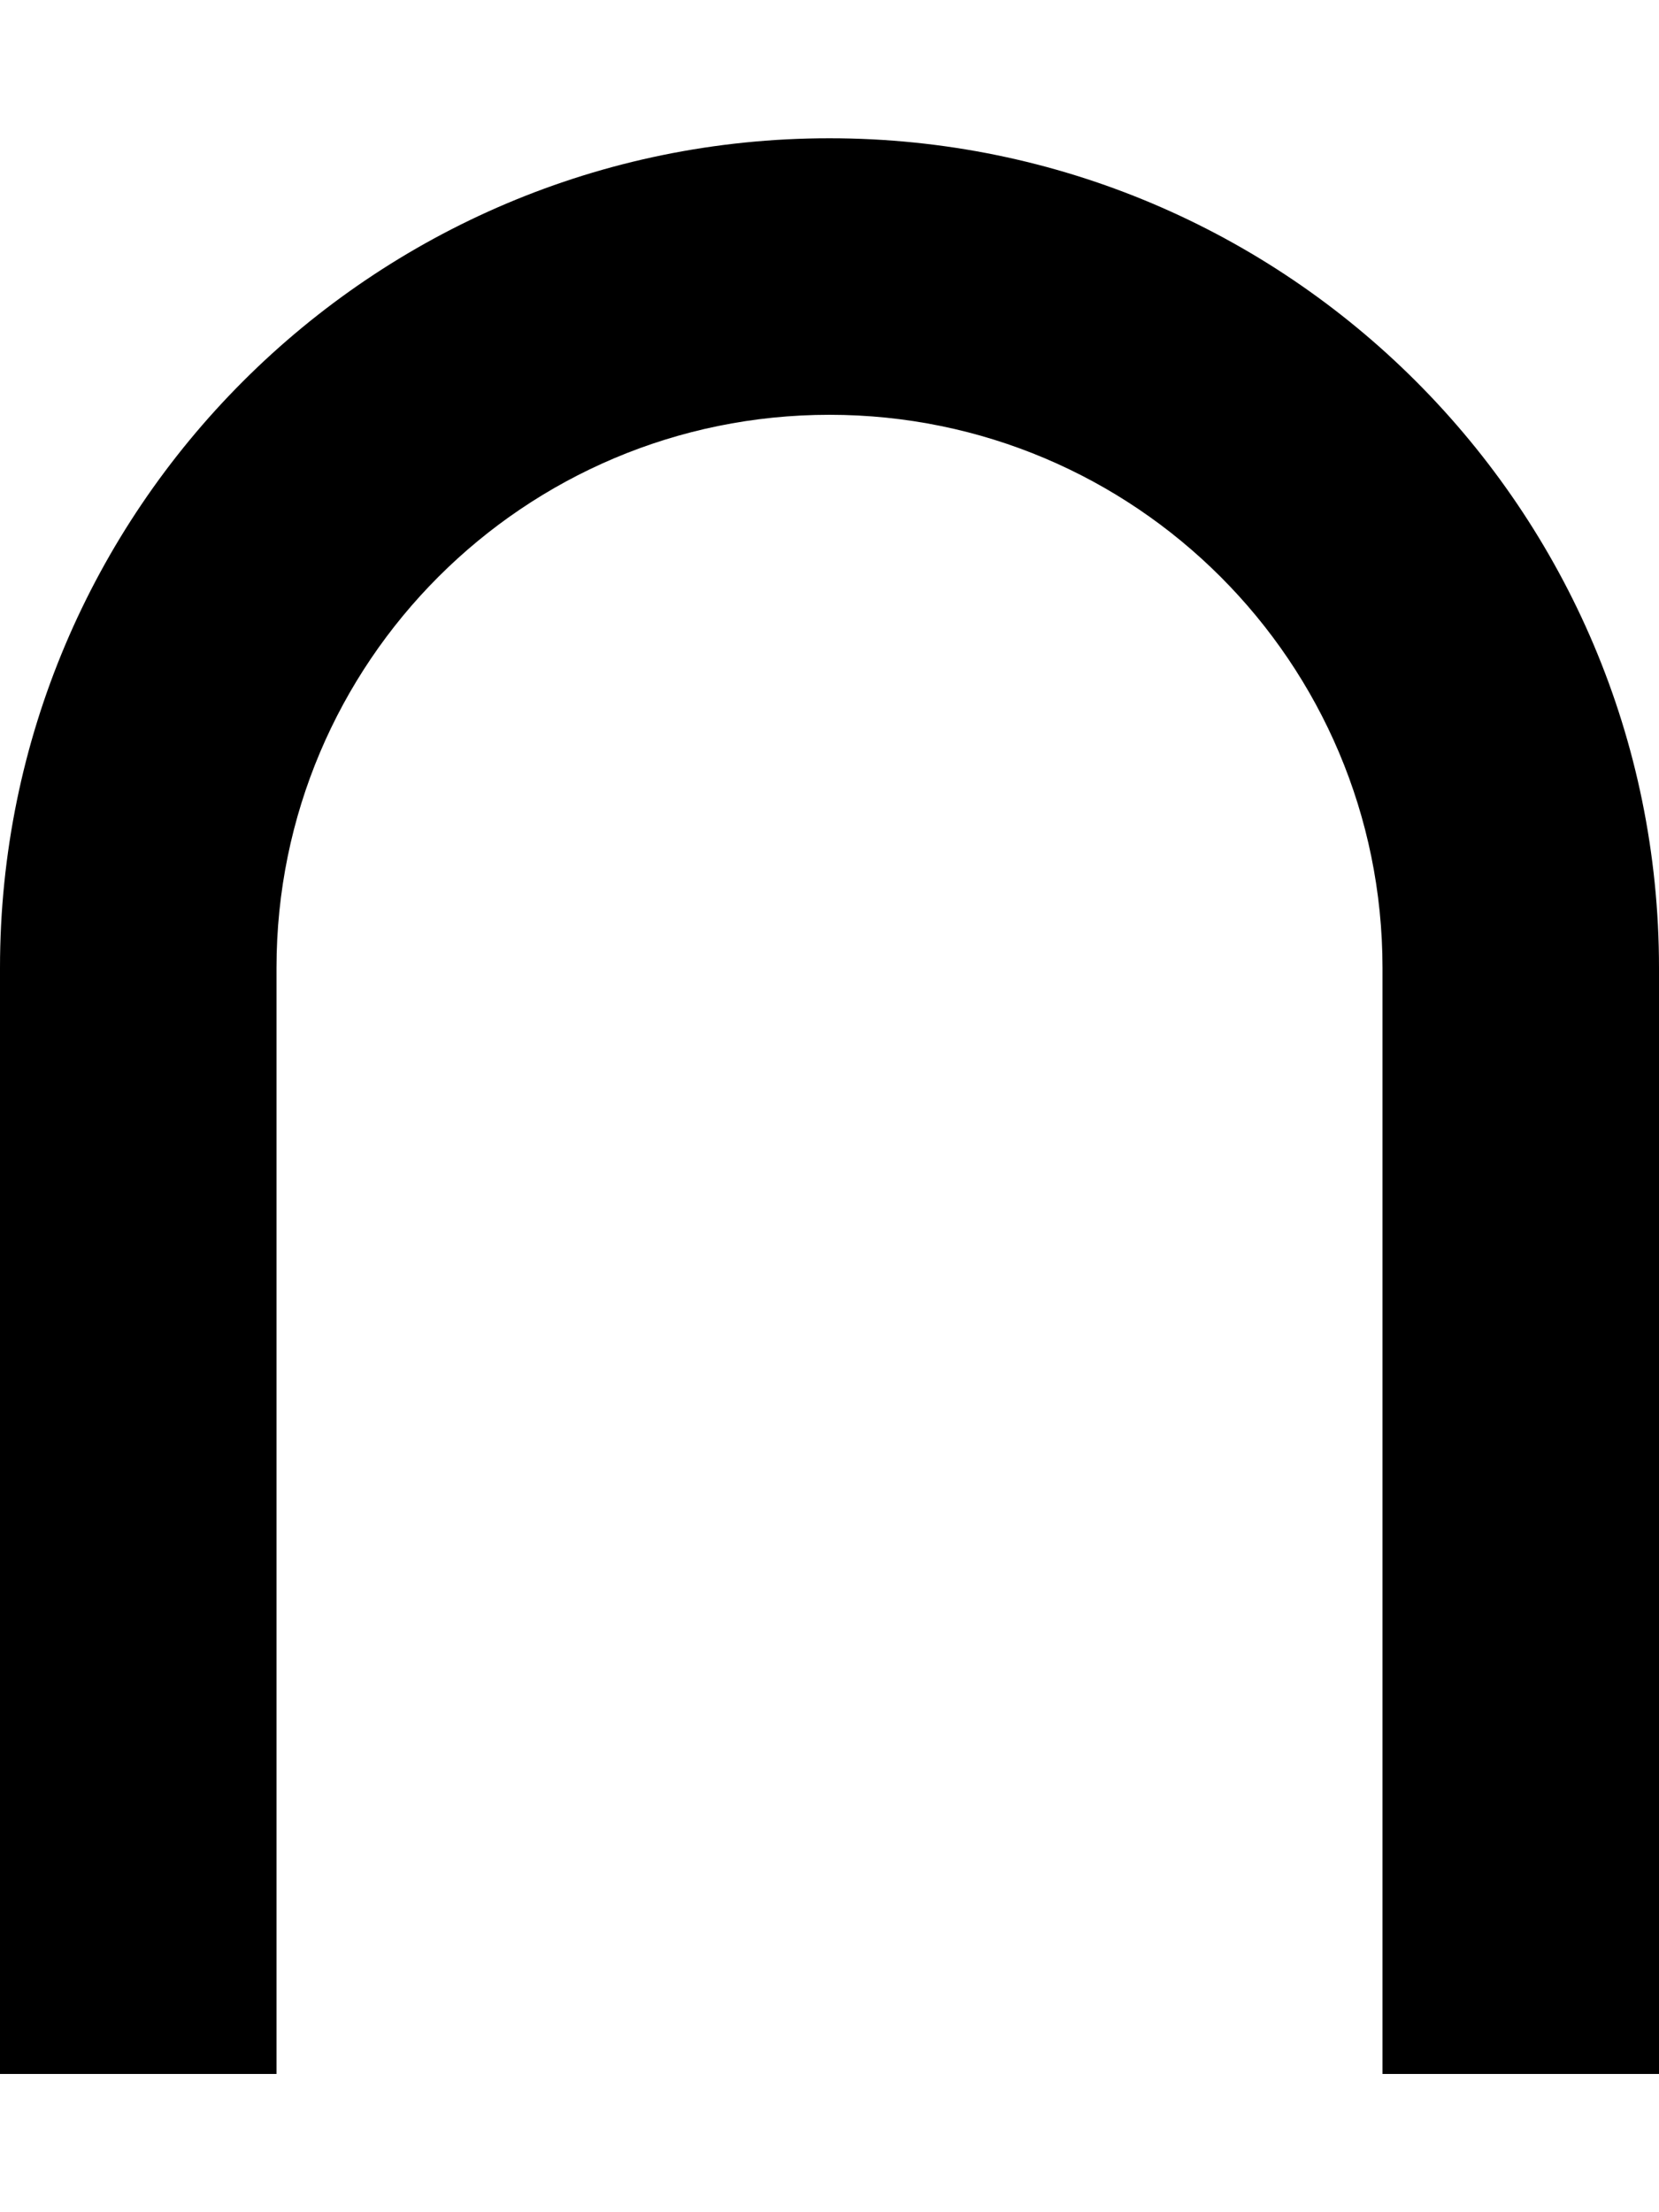 <svg xmlns="http://www.w3.org/2000/svg" viewBox="0 0 384 512"><!--! Font Awesome Pro 6.6.0 by @fontawesome - https://fontawesome.com License - https://fontawesome.com/license (Commercial License) Copyright 2024 Fonticons, Inc. --><path d="M64 480l0-32 0-224c0-70.7 57.3-128 128-128s128 57.3 128 128l0 224 0 32 64 0 0-32 0-224c0-106-86-192-192-192S0 118 0 224L0 448l0 32 64 0z"/></svg>